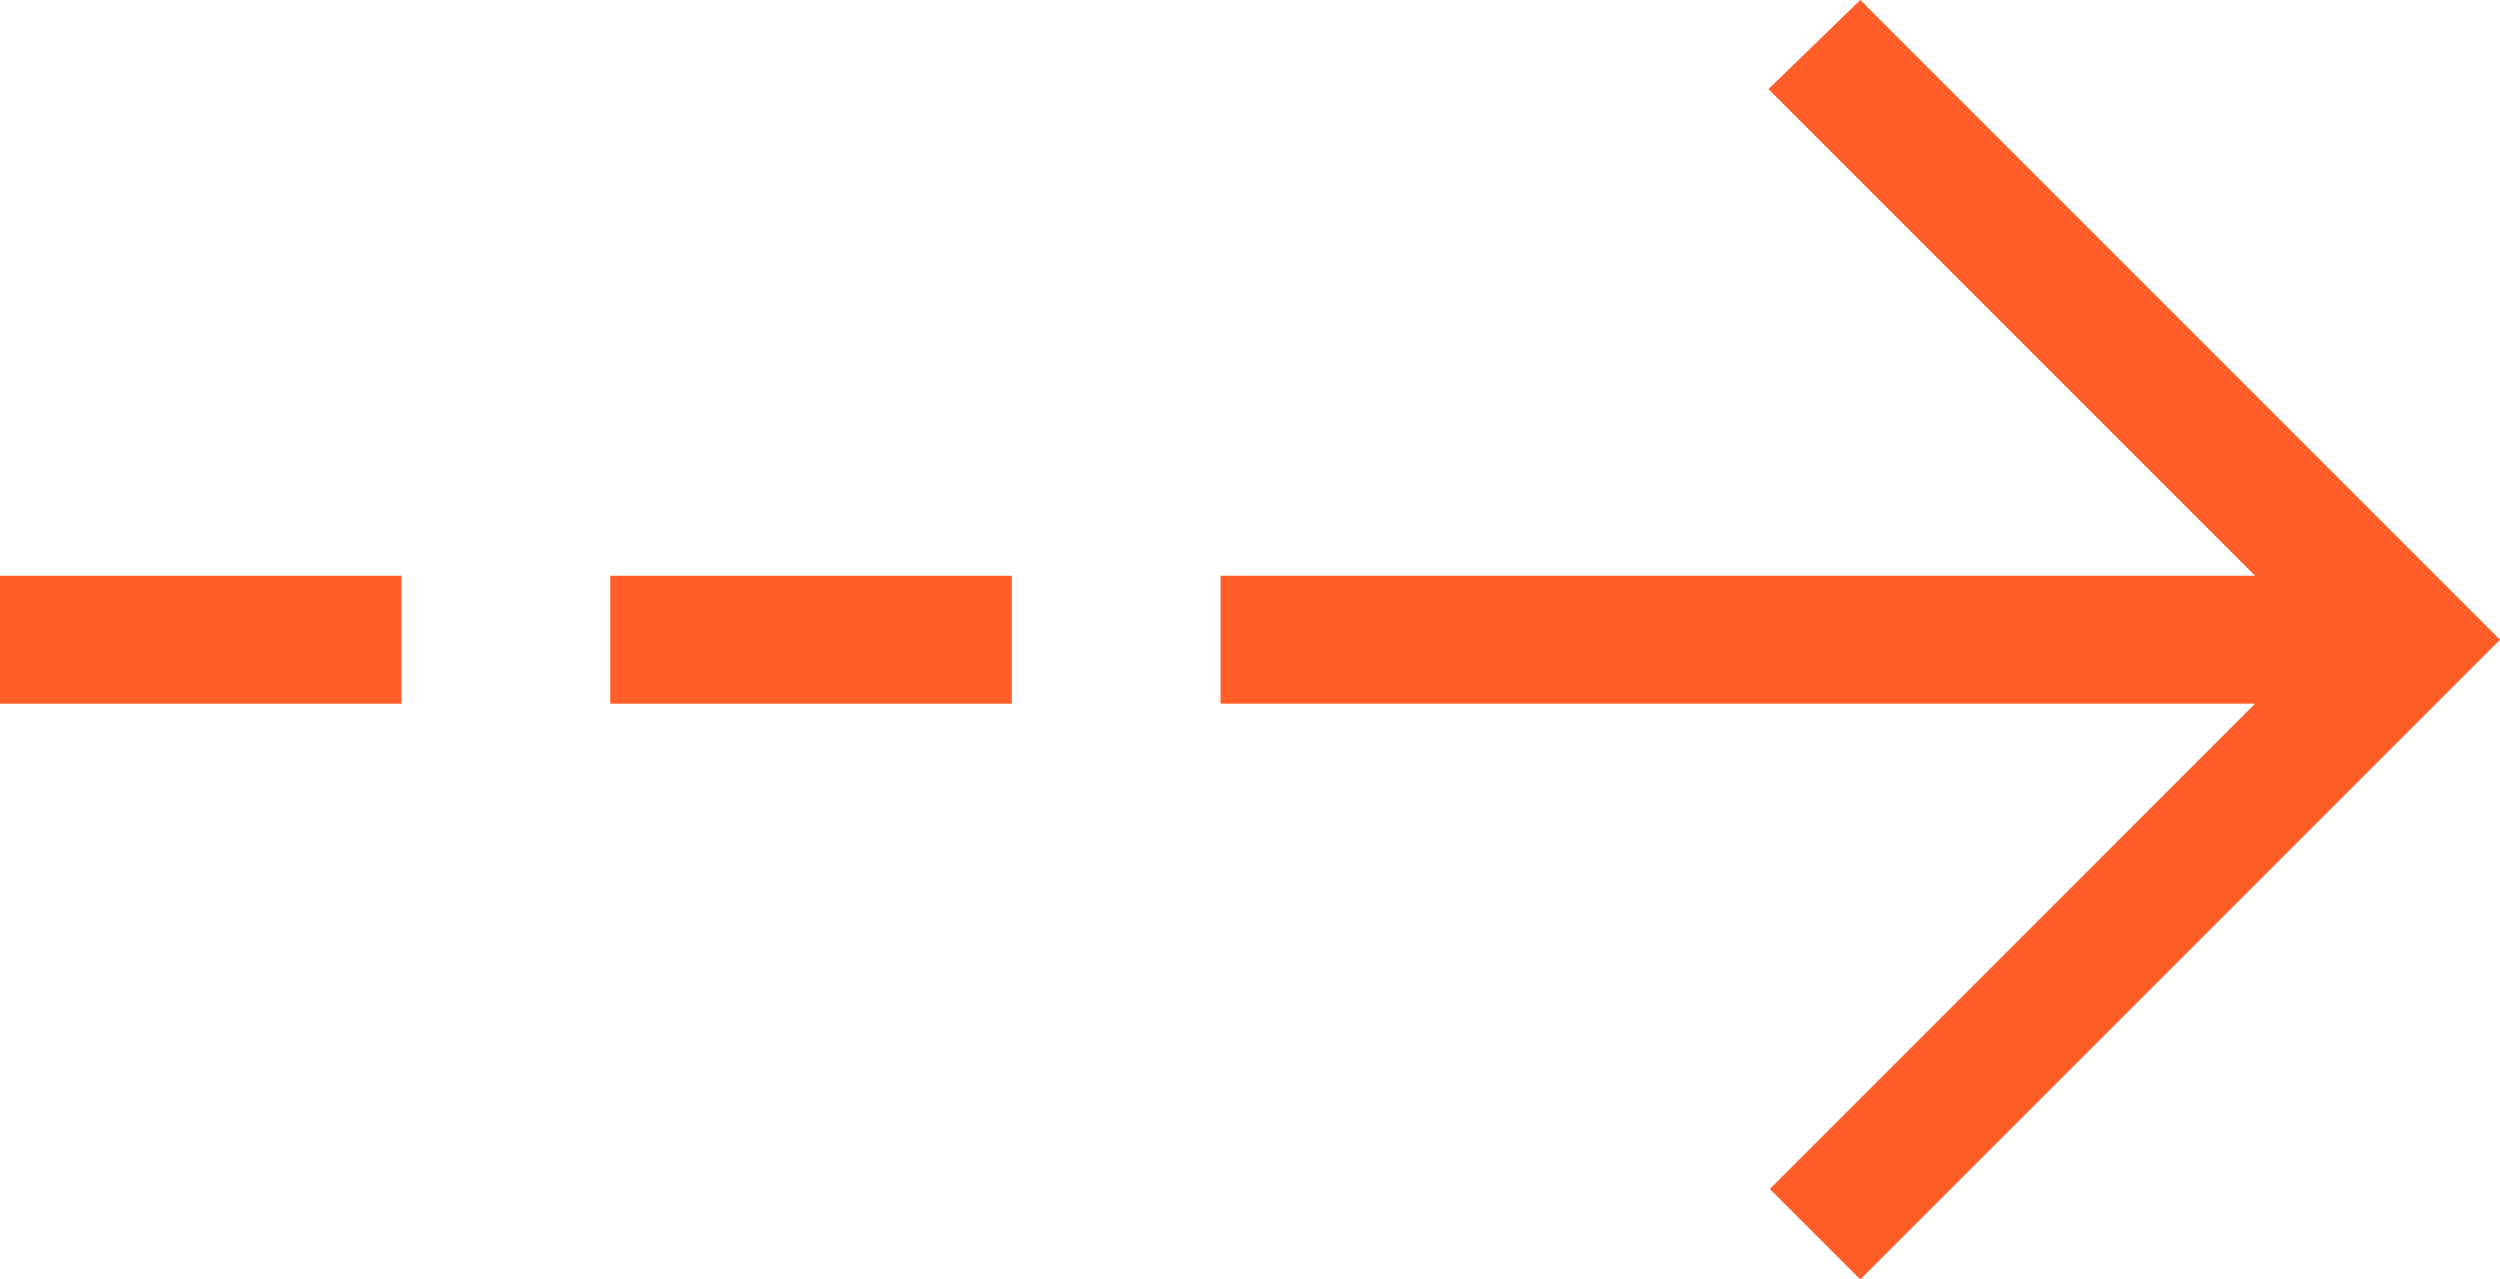 <?xml version="1.0" encoding="UTF-8"?> <svg xmlns="http://www.w3.org/2000/svg" width="467" height="239" viewBox="0 0 467 239" fill="none"><path fill-rule="evenodd" clip-rule="evenodd" d="M347.5 -5.22351e-06L330.351 16.646L421.254 107.55L228 107.55L228 131.45L421.254 131.45L330.602 222.103L347.5 239C391.249 195.251 425.127 161.373 467 119.5C419.606 72.106 453.066 105.566 347.5 -5.22351e-06Z" fill="#FF5E29"></path><path fill-rule="evenodd" clip-rule="evenodd" d="M189 107.55L114 107.55L114 131.45L189 131.45V107.55Z" fill="#FF5E29"></path><path fill-rule="evenodd" clip-rule="evenodd" d="M75 107.55L1.0447e-06 107.55L0 131.45L75 131.45V107.55Z" fill="#FF5E29"></path></svg> 